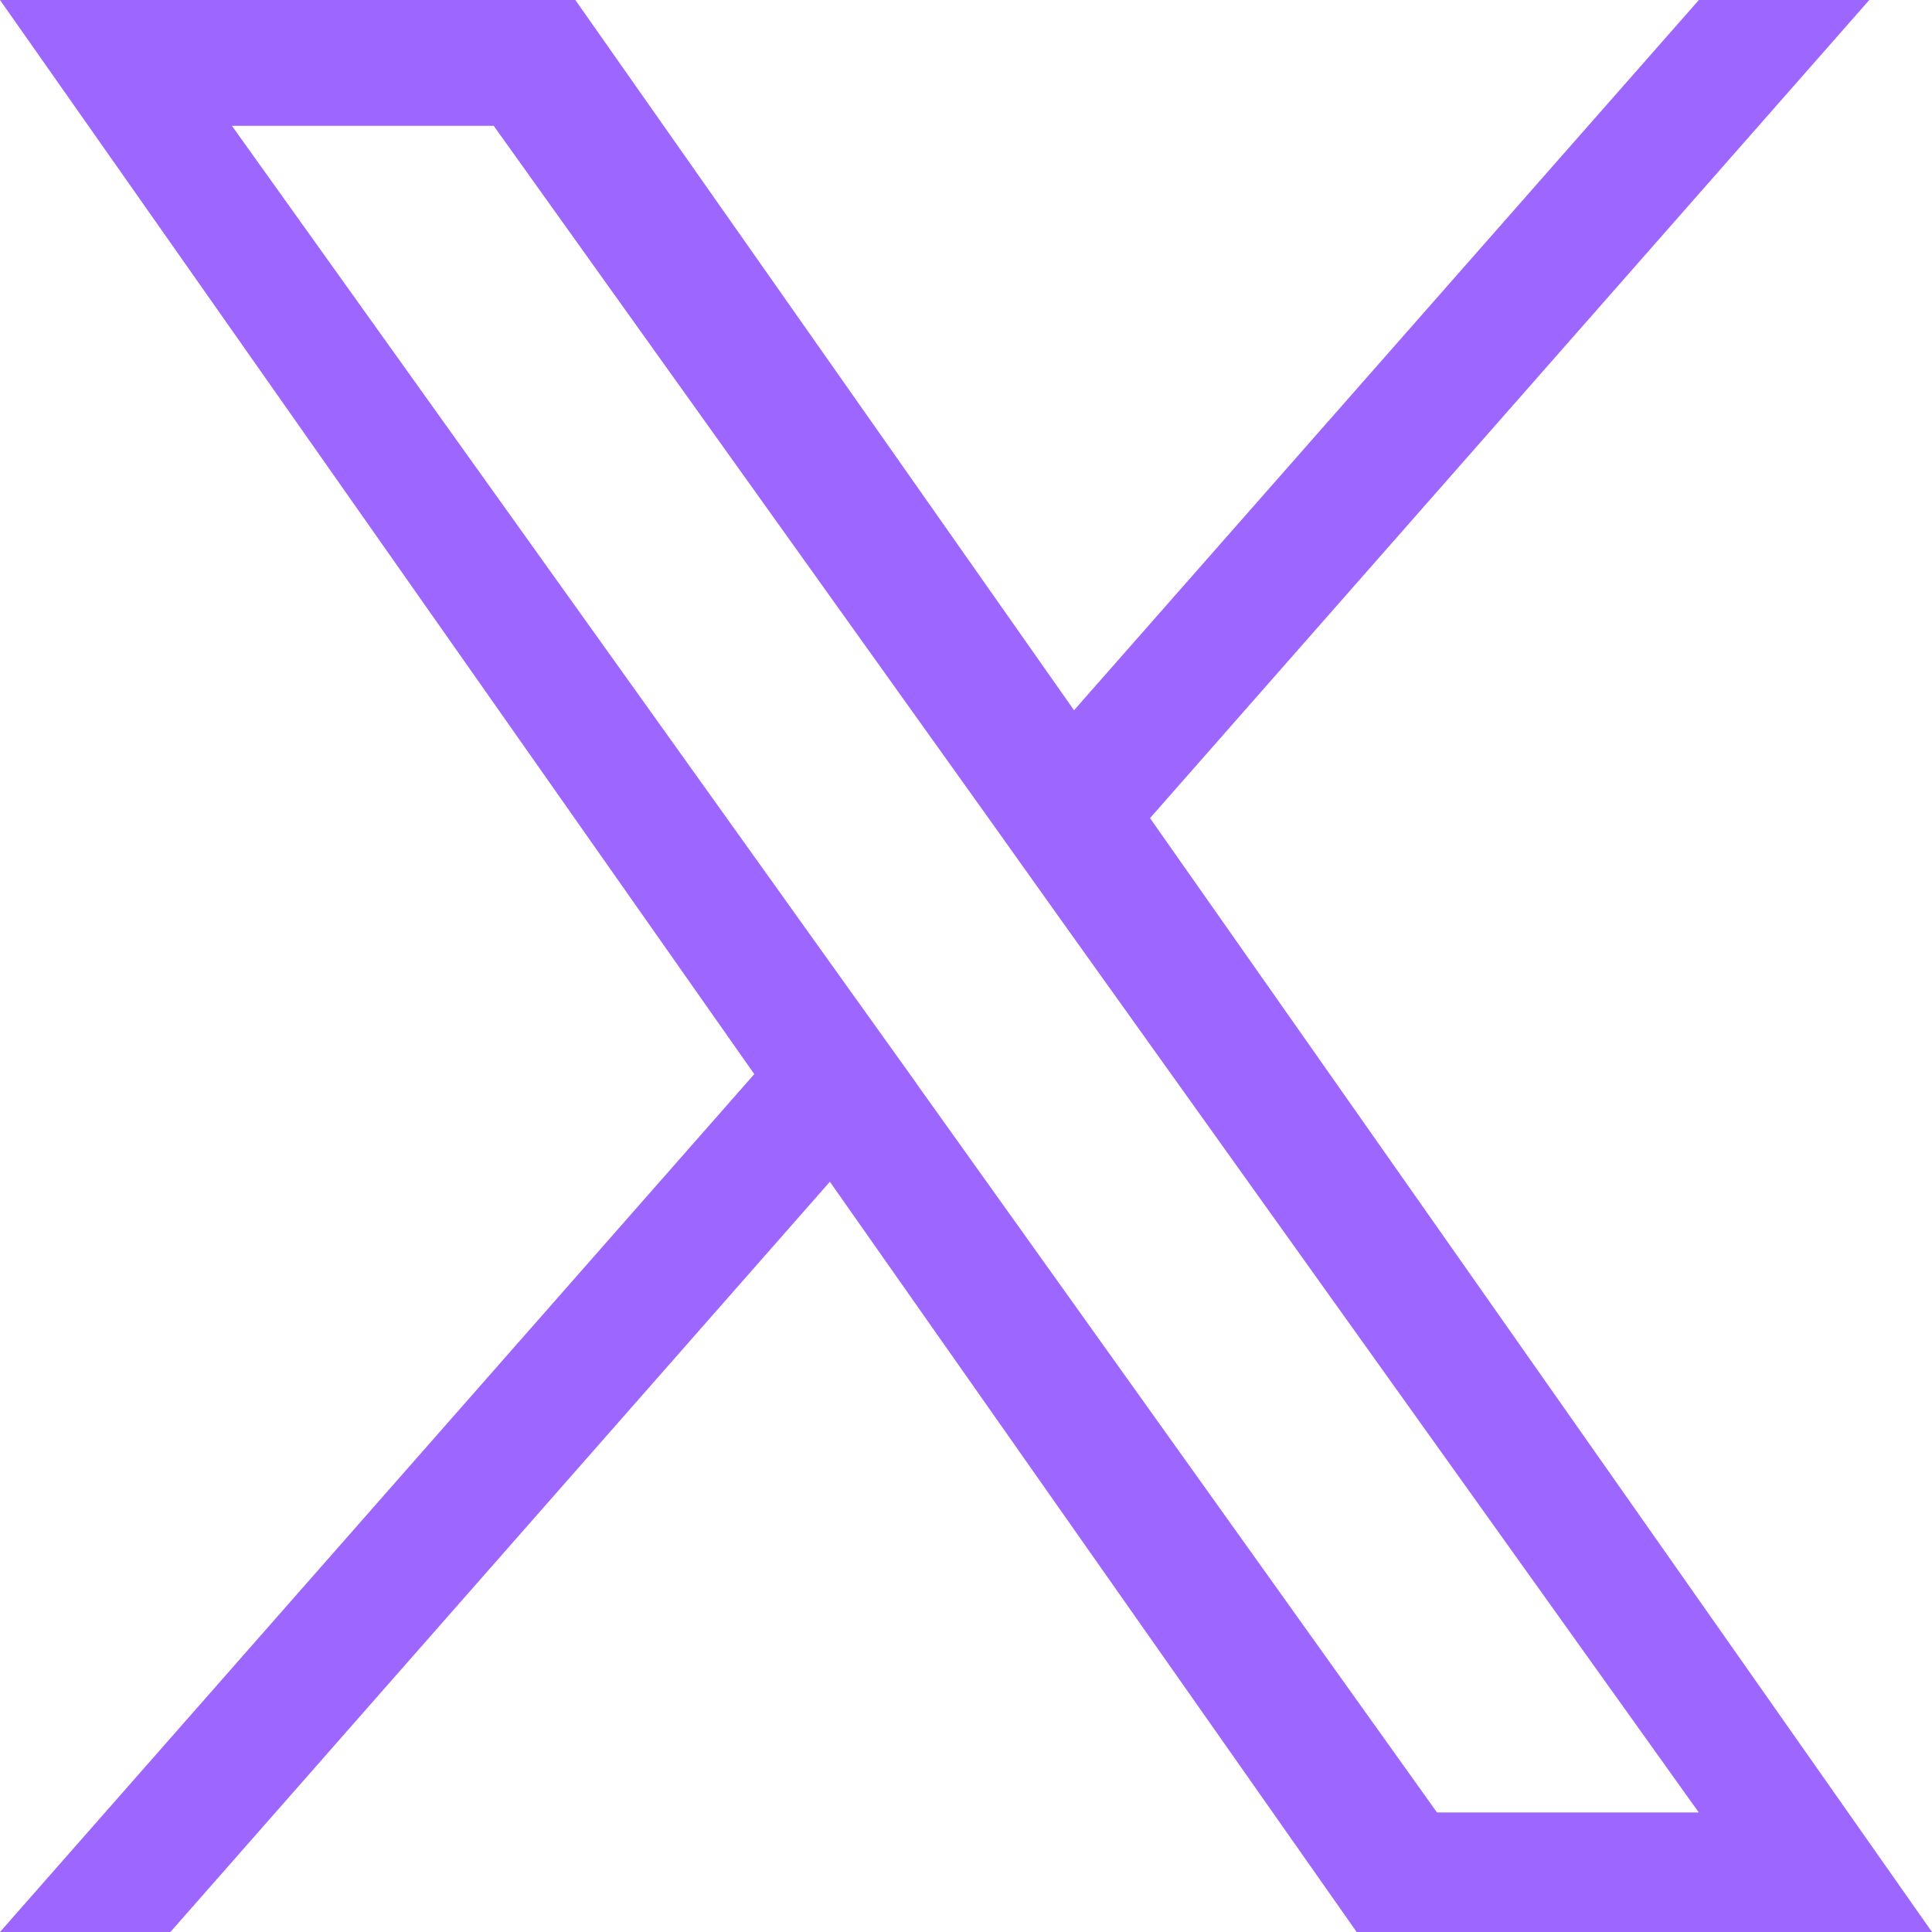 <svg width="24" height="24" fill="none" xmlns="http://www.w3.org/2000/svg"><g clip-path="url(#clip0_401_126)"><path d="M14.286 10.163L23.221 0h-2.117l-7.762 8.823L7.147 0H0l9.37 13.343L0 24h2.117l8.192-9.32L16.853 24H24l-9.714-13.837zm-2.9 3.297l-.952-1.33L2.881 1.563h3.252l6.098 8.532.947 1.33 7.925 11.09h-3.252l-6.466-9.054z" fill="#9D66FE"/></g><defs><clipPath id="clip0_401_126"><path fill="#fff" d="M0 0h24v24H0z"/></clipPath></defs></svg>
